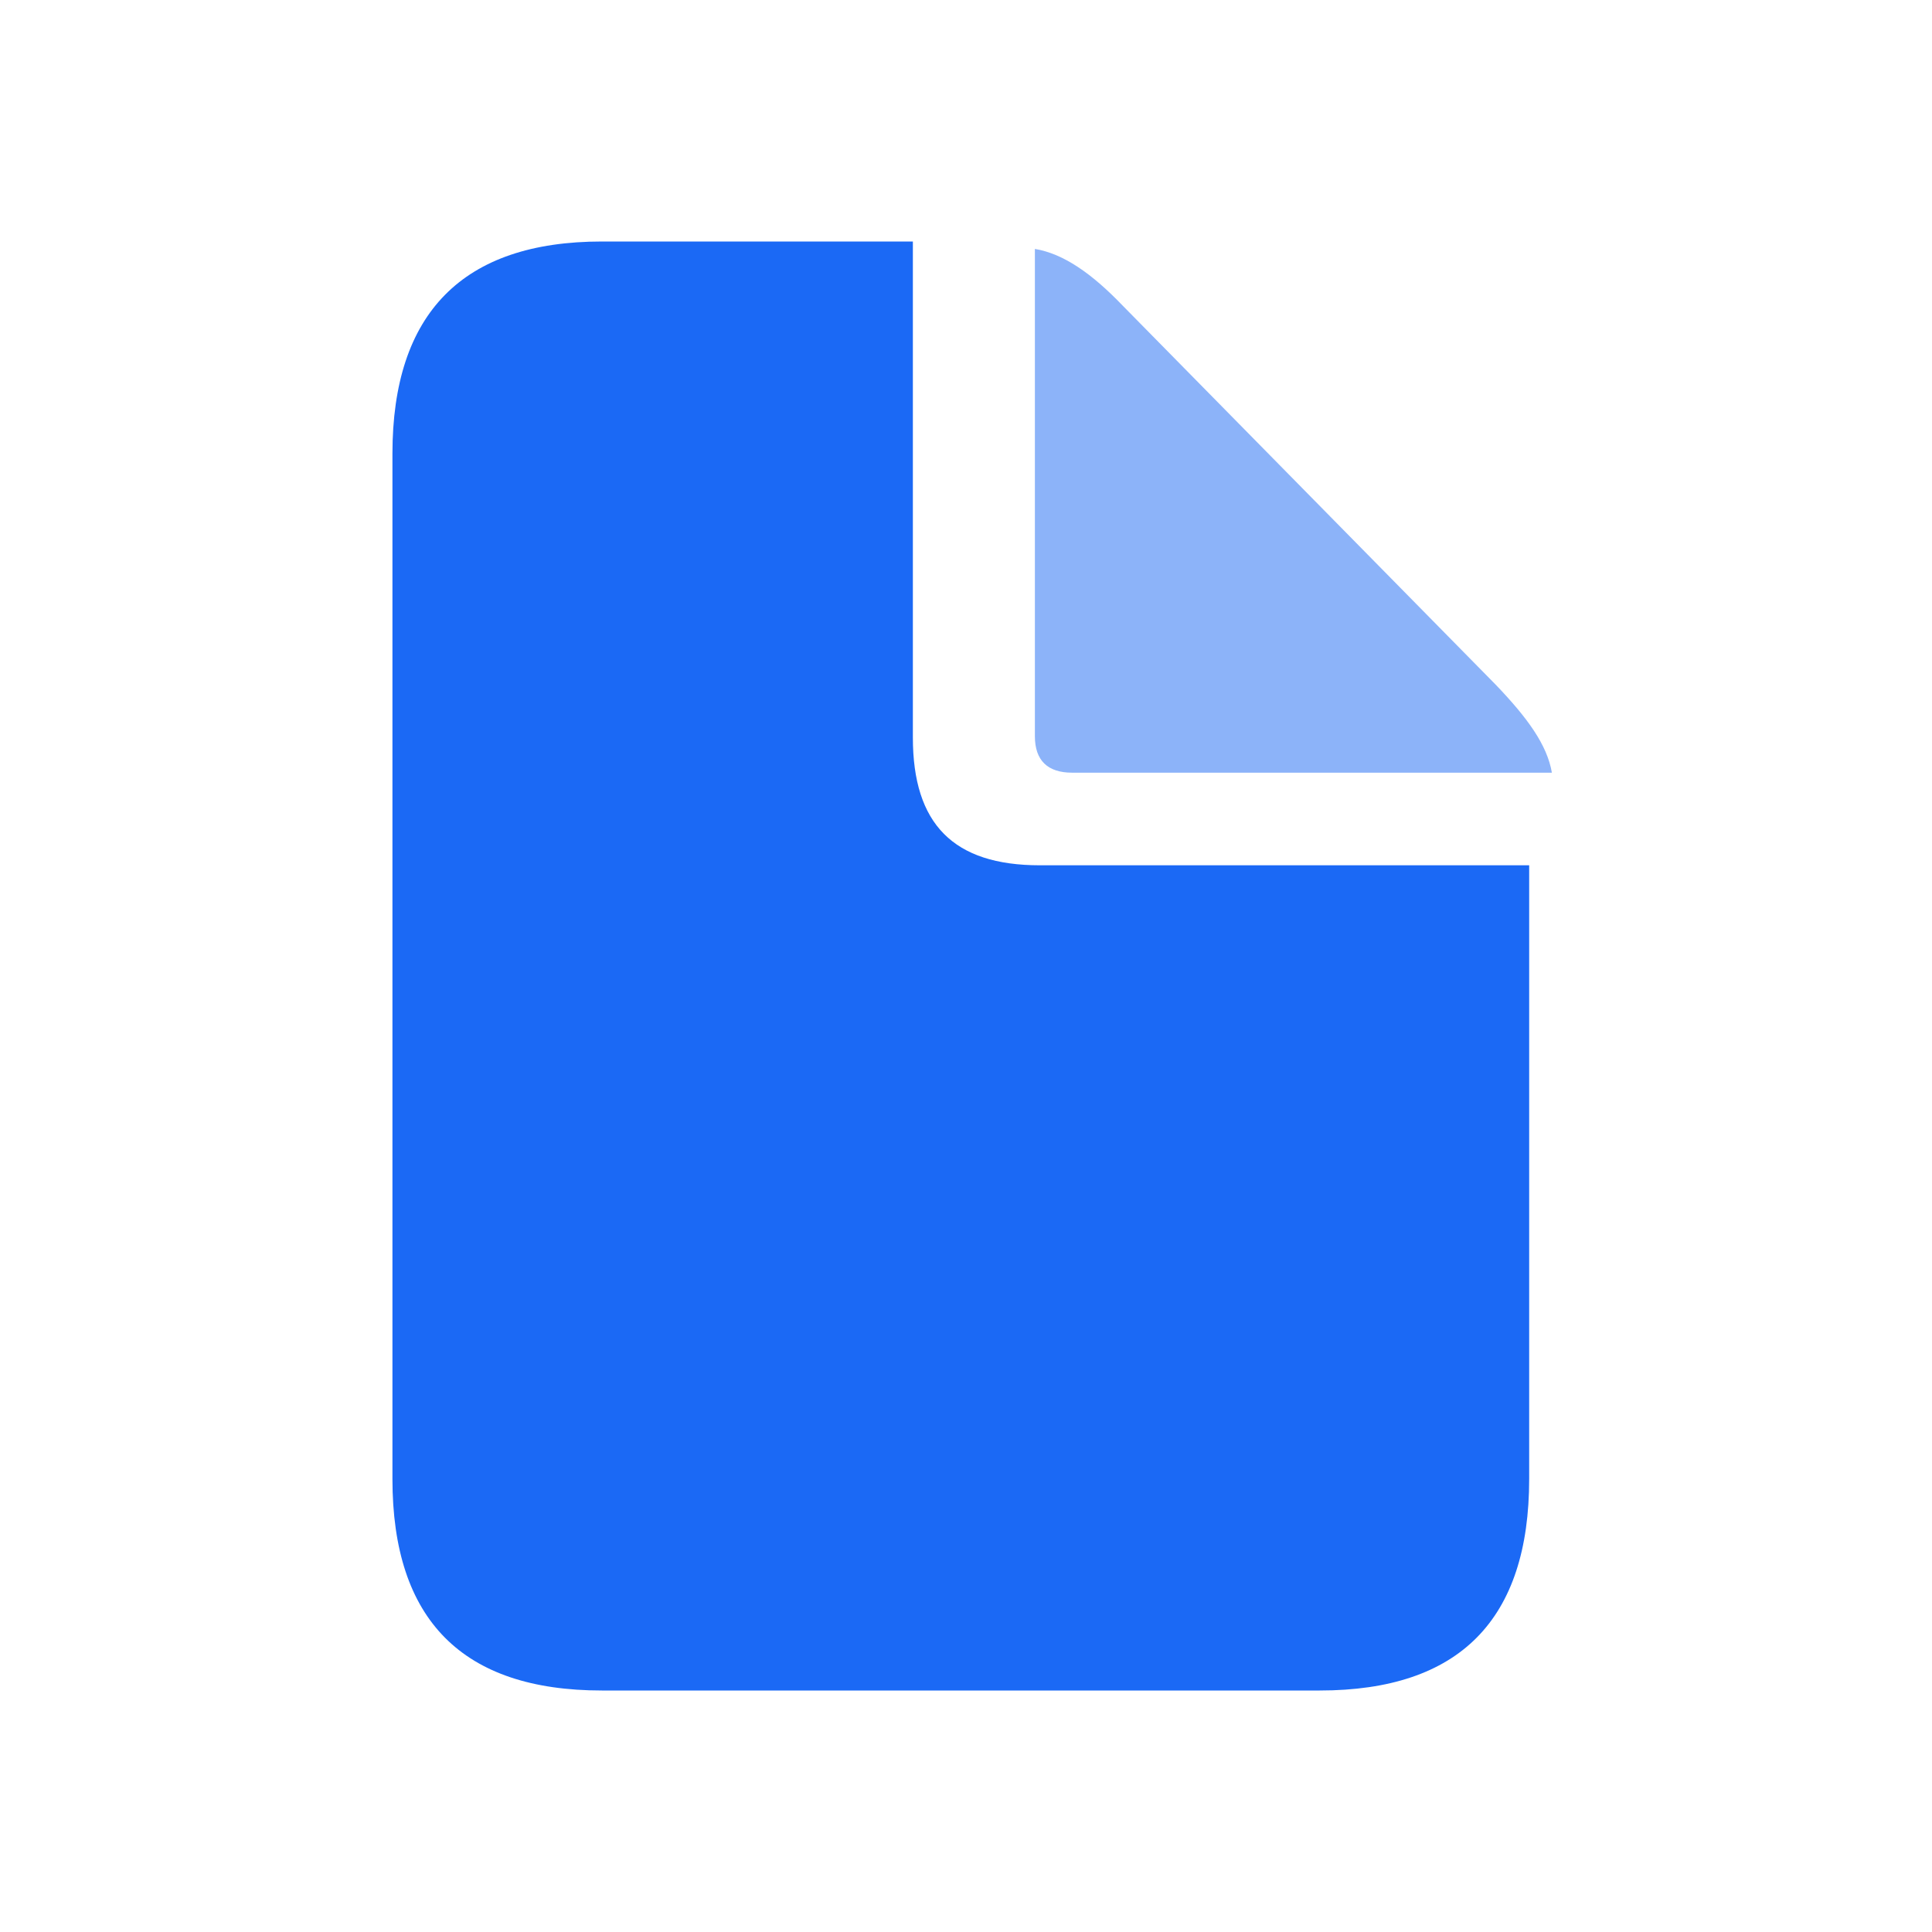 <svg width="32" height="32" viewBox="0 0 32 32" fill="none" xmlns="http://www.w3.org/2000/svg">
<path d="M9.97 28H21.858C24.175 28 25.328 26.825 25.328 24.496V14.332H17.224C15.791 14.332 15.12 13.649 15.12 12.216V4H9.97C7.664 4 6.5 5.186 6.5 7.515V24.496C6.5 26.836 7.664 28 9.97 28Z" fill="#1B69F5"/>
<path opacity="0.5" d="M17.757 12.798H25.704C25.626 12.339 25.301 11.891 24.776 11.343L18.596 5.063C18.081 4.526 17.611 4.201 17.141 4.123V12.194C17.141 12.597 17.354 12.798 17.757 12.798Z" fill="#1B69F5"/>
</svg>
